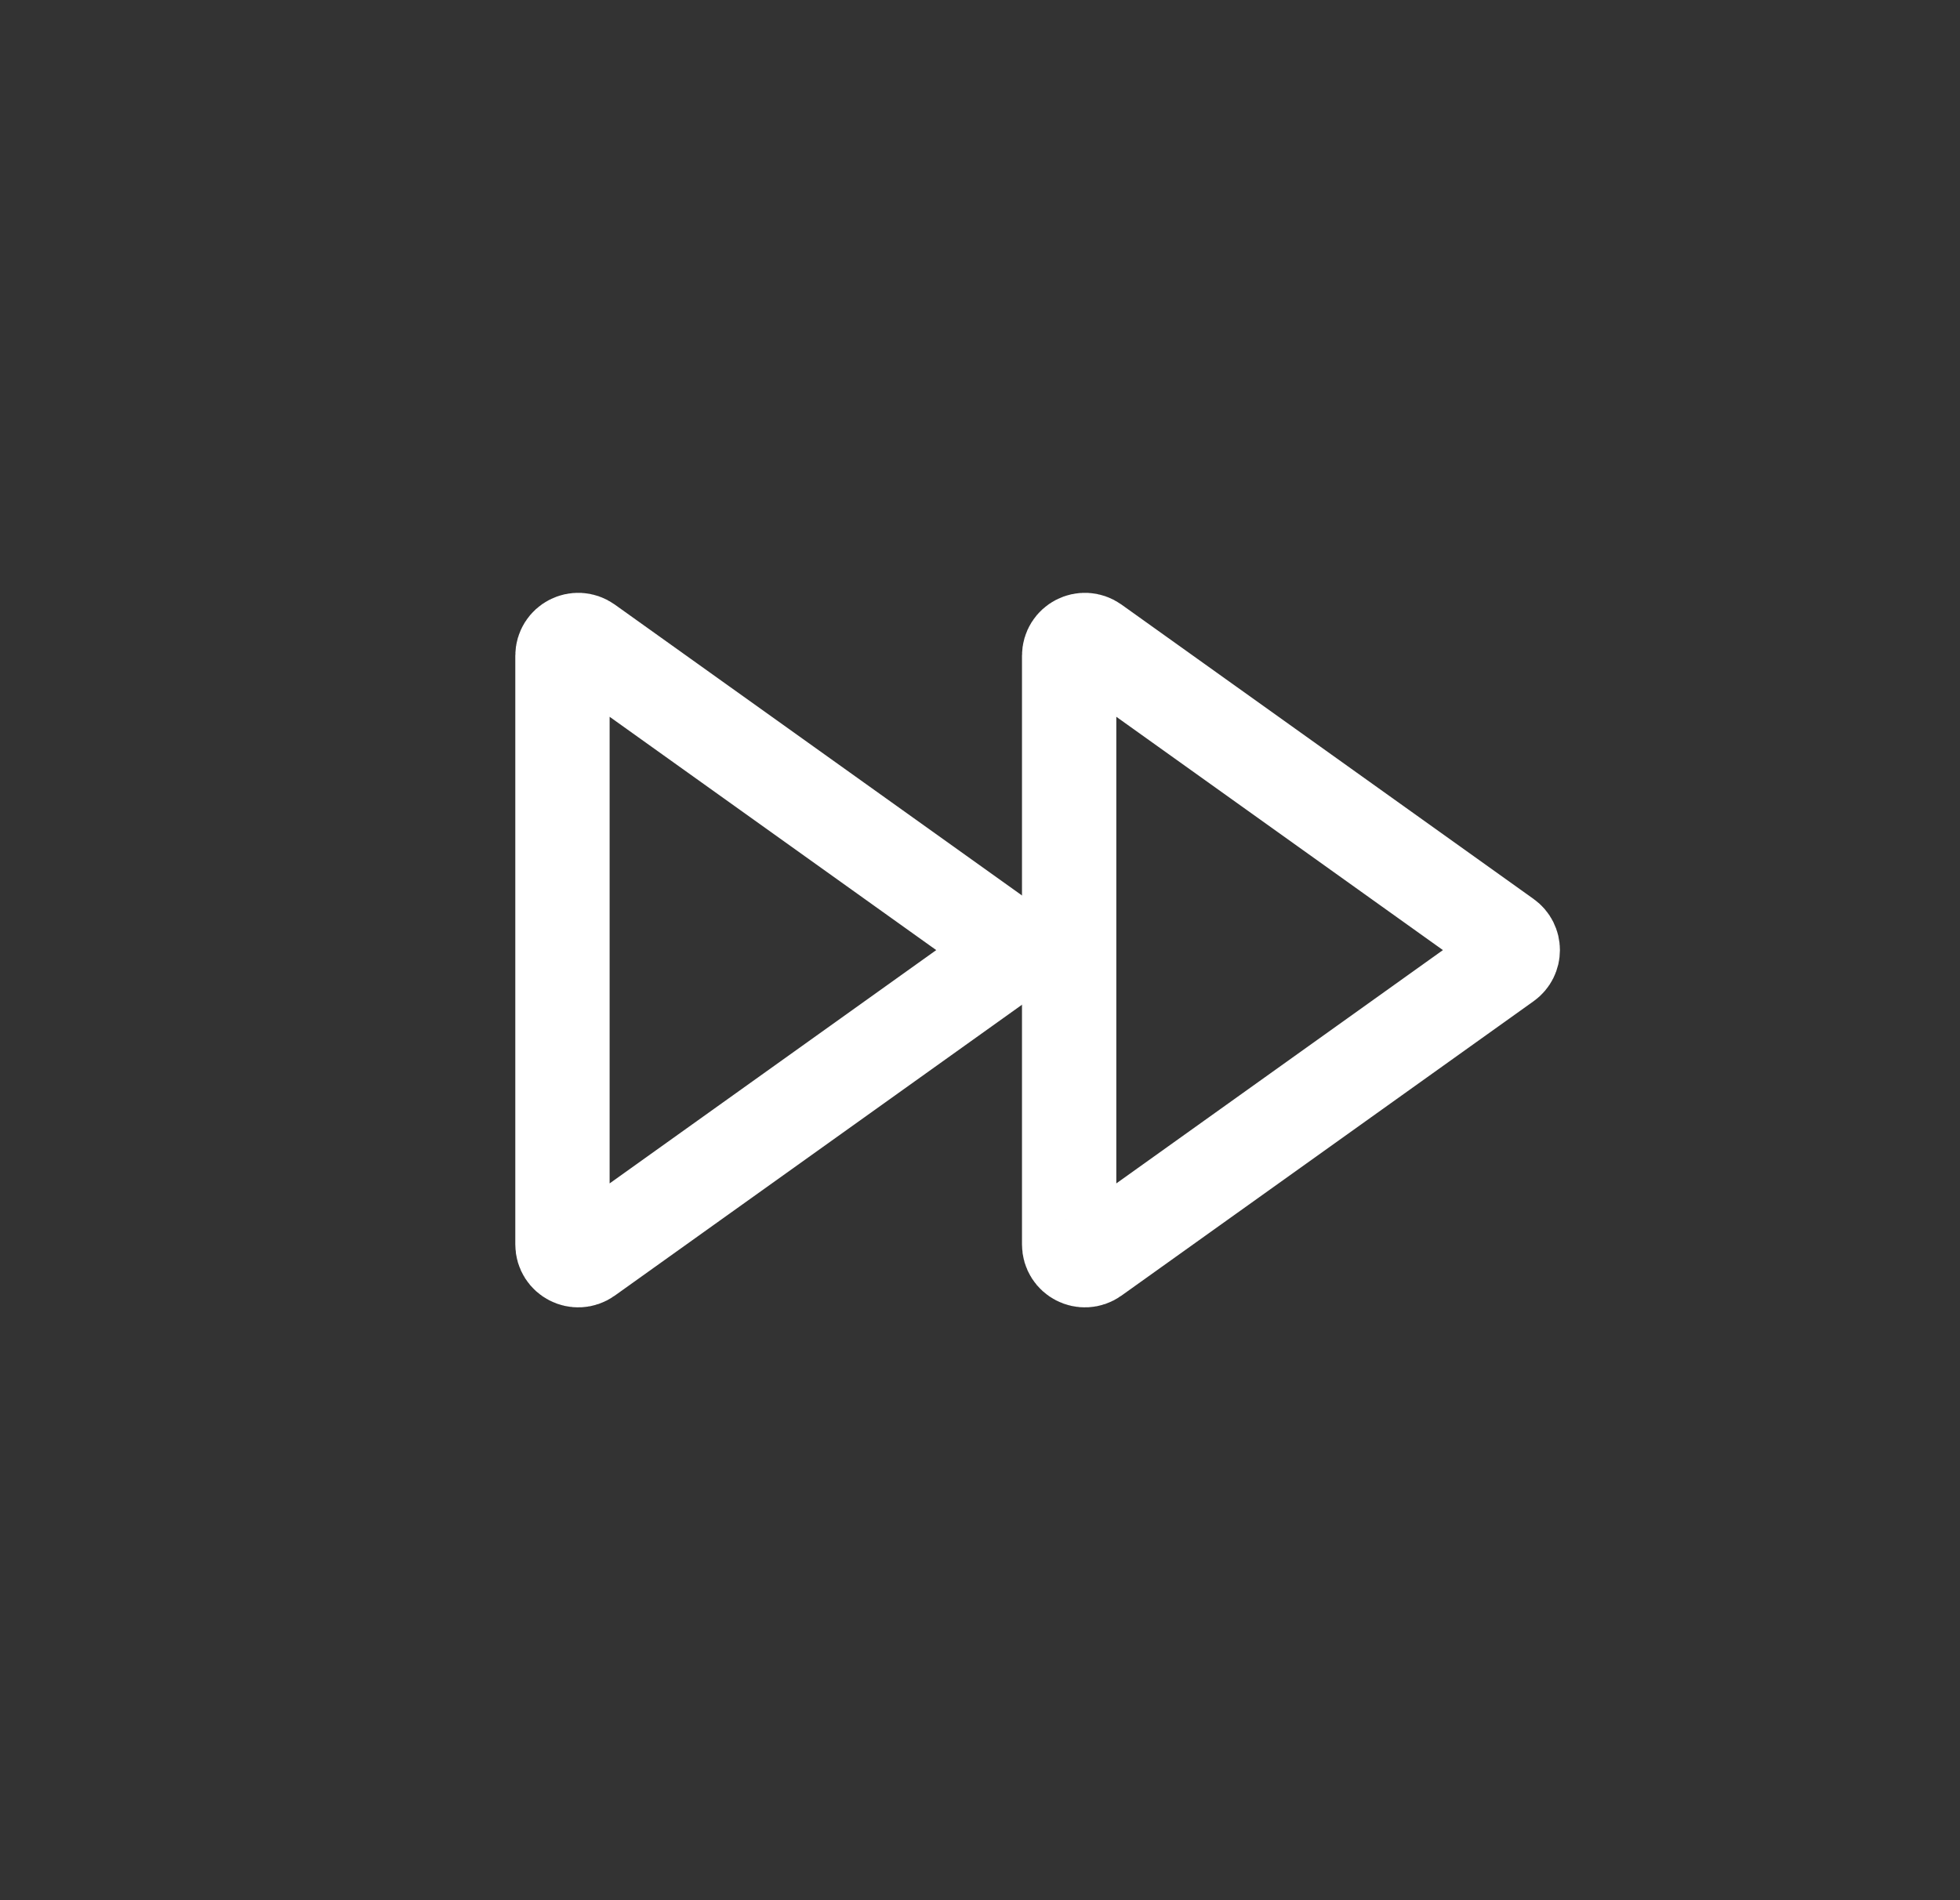 <svg width="33" height="32" viewBox="0 0 33 32" fill="none" xmlns="http://www.w3.org/2000/svg">
<rect x="0" y="0" width="33" height="32" fill="#333333" stroke="none"/>
<path d="M16.828 15.785C16.976 15.89 16.976 16.11 16.828 16.215L9.889 21.173C9.713 21.298 9.47 21.173 9.47 20.957L9.47 11.043C9.47 10.827 9.713 10.702 9.889 10.827L16.828 15.785Z" stroke="white" stroke-width="1.588"/>
<path d="M25.359 15.785C25.507 15.89 25.507 16.11 25.359 16.215L18.42 21.173C18.244 21.298 18.001 21.173 18.001 20.957L18.001 11.043C18.001 10.827 18.244 10.702 18.42 10.827L25.359 15.785Z" stroke="white" stroke-width="1.588"/>
</svg>
